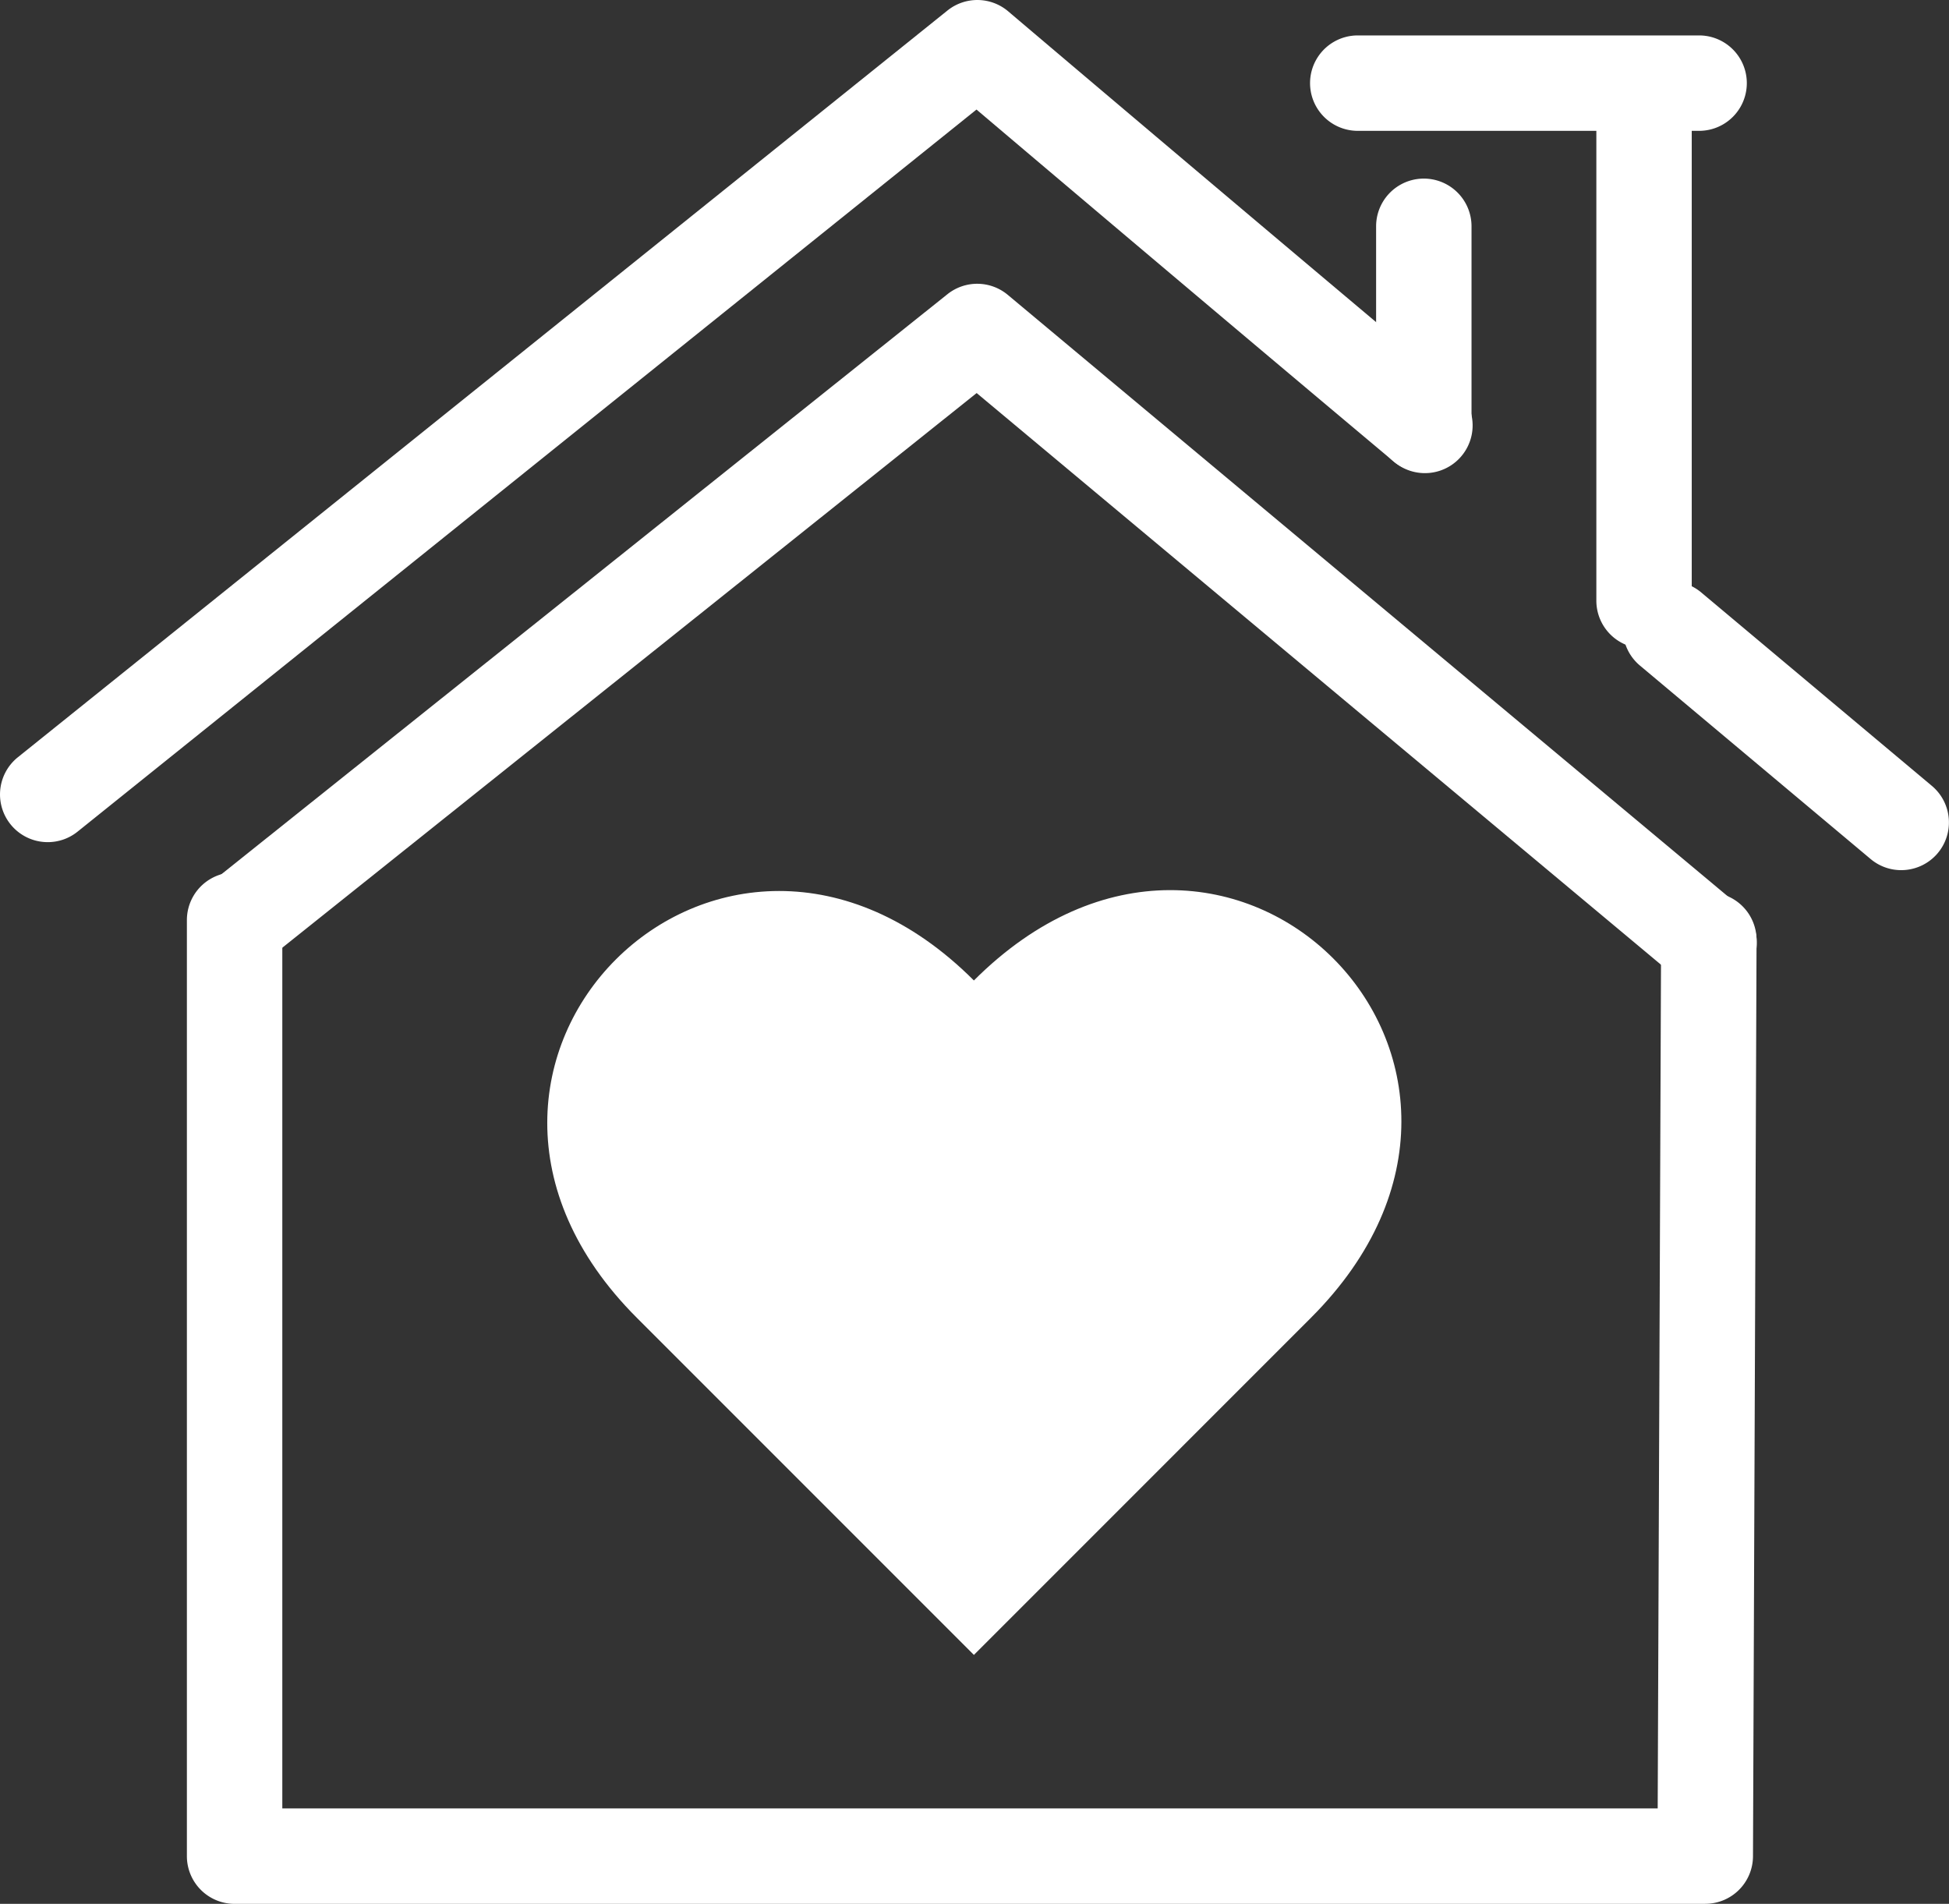 <svg xmlns="http://www.w3.org/2000/svg" xmlns:xlink="http://www.w3.org/1999/xlink" width="122.859" height="120" viewBox="0 0 122.859 120">
  <rect x="0" y="0" width="122.859" height="120" fill="#333333" stroke="none"/>
  <defs>
    <clipPath id="clip-path">
      <rect id="Rectangle_1642" data-name="Rectangle 1642" width="122.858" height="120" fill="#fff"/>
    </clipPath>
  </defs>
  <g id="icon-senior" transform="translate(0 0)">
    <g id="Group_1305" data-name="Group 1305" transform="translate(0 0)" clip-path="url(#clip-path)">
      <path id="Path_1404" data-name="Path 1404" d="M112.748,144.515H20.041a3.007,3.007,0,0,1-3.007-3.007v-59a3.007,3.007,0,1,1,6.015,0V138.5h86.7l.214-54.746a3.006,3.006,0,0,1,3.005-2.995h.013a3.007,3.007,0,0,1,3,3.018l-.225,57.74a3.008,3.008,0,0,1-3.007,2.995" transform="translate(-5.253 -24.515)" fill="#fff"/>
      <path id="Path_1405" data-name="Path 1405" d="M165.47,71.189a2.989,2.989,0,0,1-1.93-.7L149.02,58.314a3.007,3.007,0,1,1,3.864-4.608L167.4,65.878a3.007,3.007,0,0,1-1.932,5.311" transform="translate(-45.62 -16.344)" fill="#fff"/>
      <path id="Path_1406" data-name="Path 1406" d="M3.009,53.08A3.006,3.006,0,0,1,1.125,47.73L59.725.663a3.007,3.007,0,0,1,3.828.051C63.7.842,78.73,13.589,91.779,24.531a3.007,3.007,0,0,1-3.864,4.608c-10.332-8.662-21.9-18.454-26.36-22.234L4.89,52.418a2.992,2.992,0,0,1-1.881.662" transform="translate(0 0)" fill="#fff"/>
      <path id="Path_1407" data-name="Path 1407" d="M148.5,43.1a3.007,3.007,0,0,1-3.007-3.007V10.25a3.007,3.007,0,1,1,6.013,0V40.1A3.007,3.007,0,0,1,148.5,43.1" transform="translate(-44.864 -2.233)" fill="#fff"/>
      <path id="Path_1408" data-name="Path 1408" d="M128.427,34.784a3.007,3.007,0,0,1-3.007-3.007V19.283a3.007,3.007,0,1,1,6.014,0V31.777a3.007,3.007,0,0,1-3.007,3.007" transform="translate(-38.674 -5.019)" fill="#fff"/>
      <path id="Path_1409" data-name="Path 1409" d="M143.924,9.243H122.407a3.007,3.007,0,0,1,0-6.014h21.518a3.007,3.007,0,1,1,0,6.014" transform="translate(-36.818 -0.996)" fill="#fff"/>
      <path id="Path_1410" data-name="Path 1410" d="M113.015,70.407a2.992,2.992,0,0,1-1.926-.7L66.839,32.748,21.986,68.574a3.007,3.007,0,1,1-3.753-4.7L65,26.516a3.006,3.006,0,0,1,3.8.042l46.136,38.535a3.007,3.007,0,0,1-1.93,5.315" transform="translate(-5.274 -7.974)" fill="#fff"/>
      <path id="Path_1411" data-name="Path 1411" d="M98.025,108.068,76.773,129.323,55.519,108.068c-15.931-15.93,5.324-37.185,21.253-21.255,16.028-16.027,37.282,5.225,21.252,21.255" transform="translate(-15.381 -25.014)" fill="#fff"/>
    </g>
  </g>
</svg>
